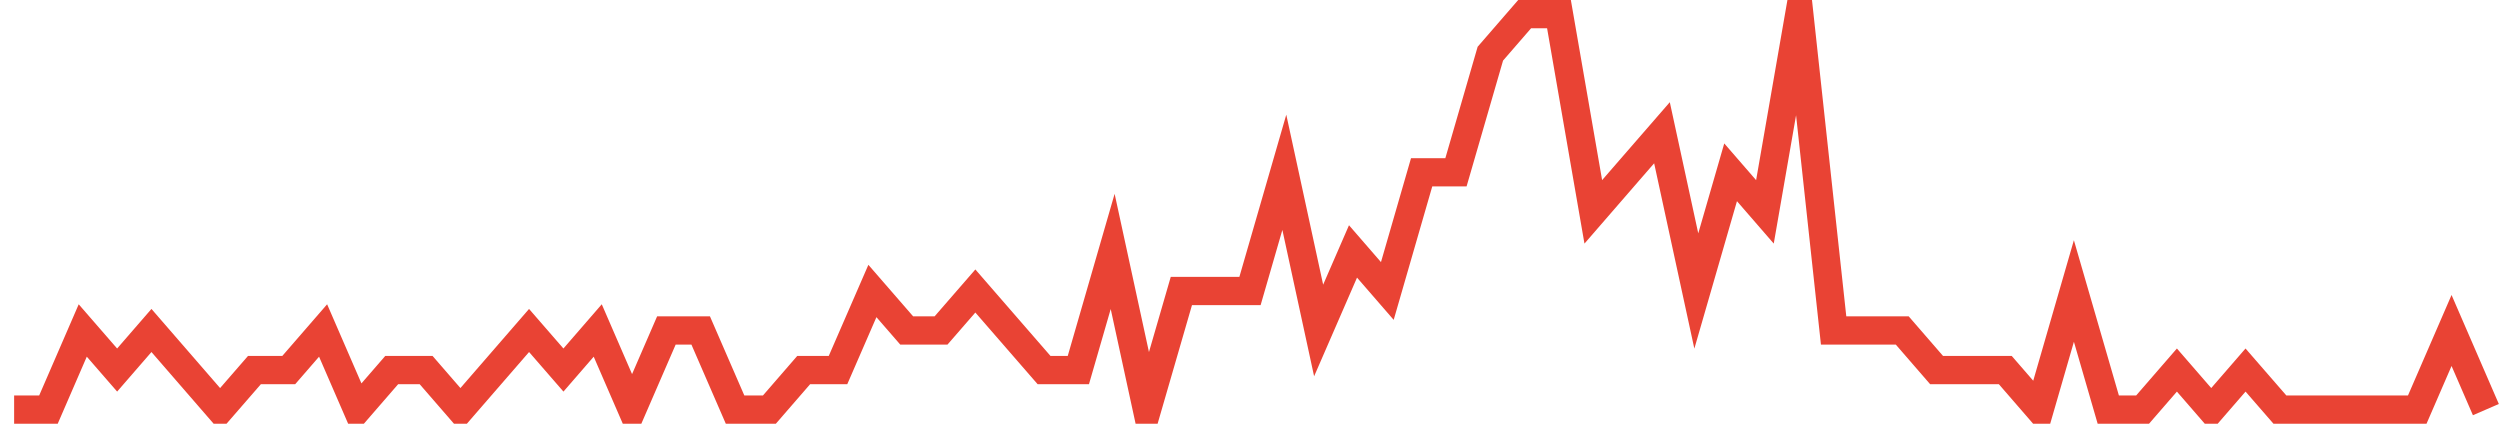 <?xml version="1.0" encoding="UTF-8"?>
<svg xmlns="http://www.w3.org/2000/svg" xmlns:xlink="http://www.w3.org/1999/xlink" width="177pt" height="30pt" viewBox="0 0 177 30" version="1.1">
<g id="surface13362046">
<path style="fill:none;stroke-width:2;stroke-linecap:butt;stroke-linejoin:miter;stroke:rgb(91.373%,26.275%,20.392%);stroke-opacity:1;stroke-miterlimit:10;" d="M 1 29 L 3.43 29 L 5.859 23.398 L 8.293 26.199 L 10.723 23.398 L 15.582 29 L 18.016 26.199 L 20.445 26.199 L 22.875 23.398 L 25.305 29 L 27.734 26.199 L 30.168 26.199 L 32.598 29 L 37.457 23.398 L 39.891 26.199 L 42.32 23.398 L 44.75 29 L 47.18 23.398 L 49.609 23.398 L 52.043 29 L 54.473 29 L 56.902 26.199 L 59.332 26.199 L 61.766 20.602 L 64.195 23.398 L 66.625 23.398 L 69.055 20.602 L 71.484 23.398 L 73.918 26.199 L 76.348 26.199 L 78.777 17.801 L 81.207 29 L 83.641 20.602 L 88.5 20.602 L 90.93 12.199 L 93.359 23.398 L 95.793 17.801 L 98.223 20.602 L 100.652 12.199 L 103.082 12.199 L 105.516 3.801 L 107.945 1 L 110.375 1 L 112.805 15 L 115.234 12.199 L 117.668 9.398 L 120.098 20.602 L 122.527 12.199 L 124.957 15 L 127.391 1 L 129.82 23.398 L 134.68 23.398 L 137.109 26.199 L 141.973 26.199 L 144.402 29 L 146.832 20.602 L 149.266 29 L 151.695 29 L 154.125 26.199 L 156.555 29 L 158.984 26.199 L 161.418 29 L 171.141 29 L 173.57 23.398 L 176 29 "/>
</g>
</svg>
